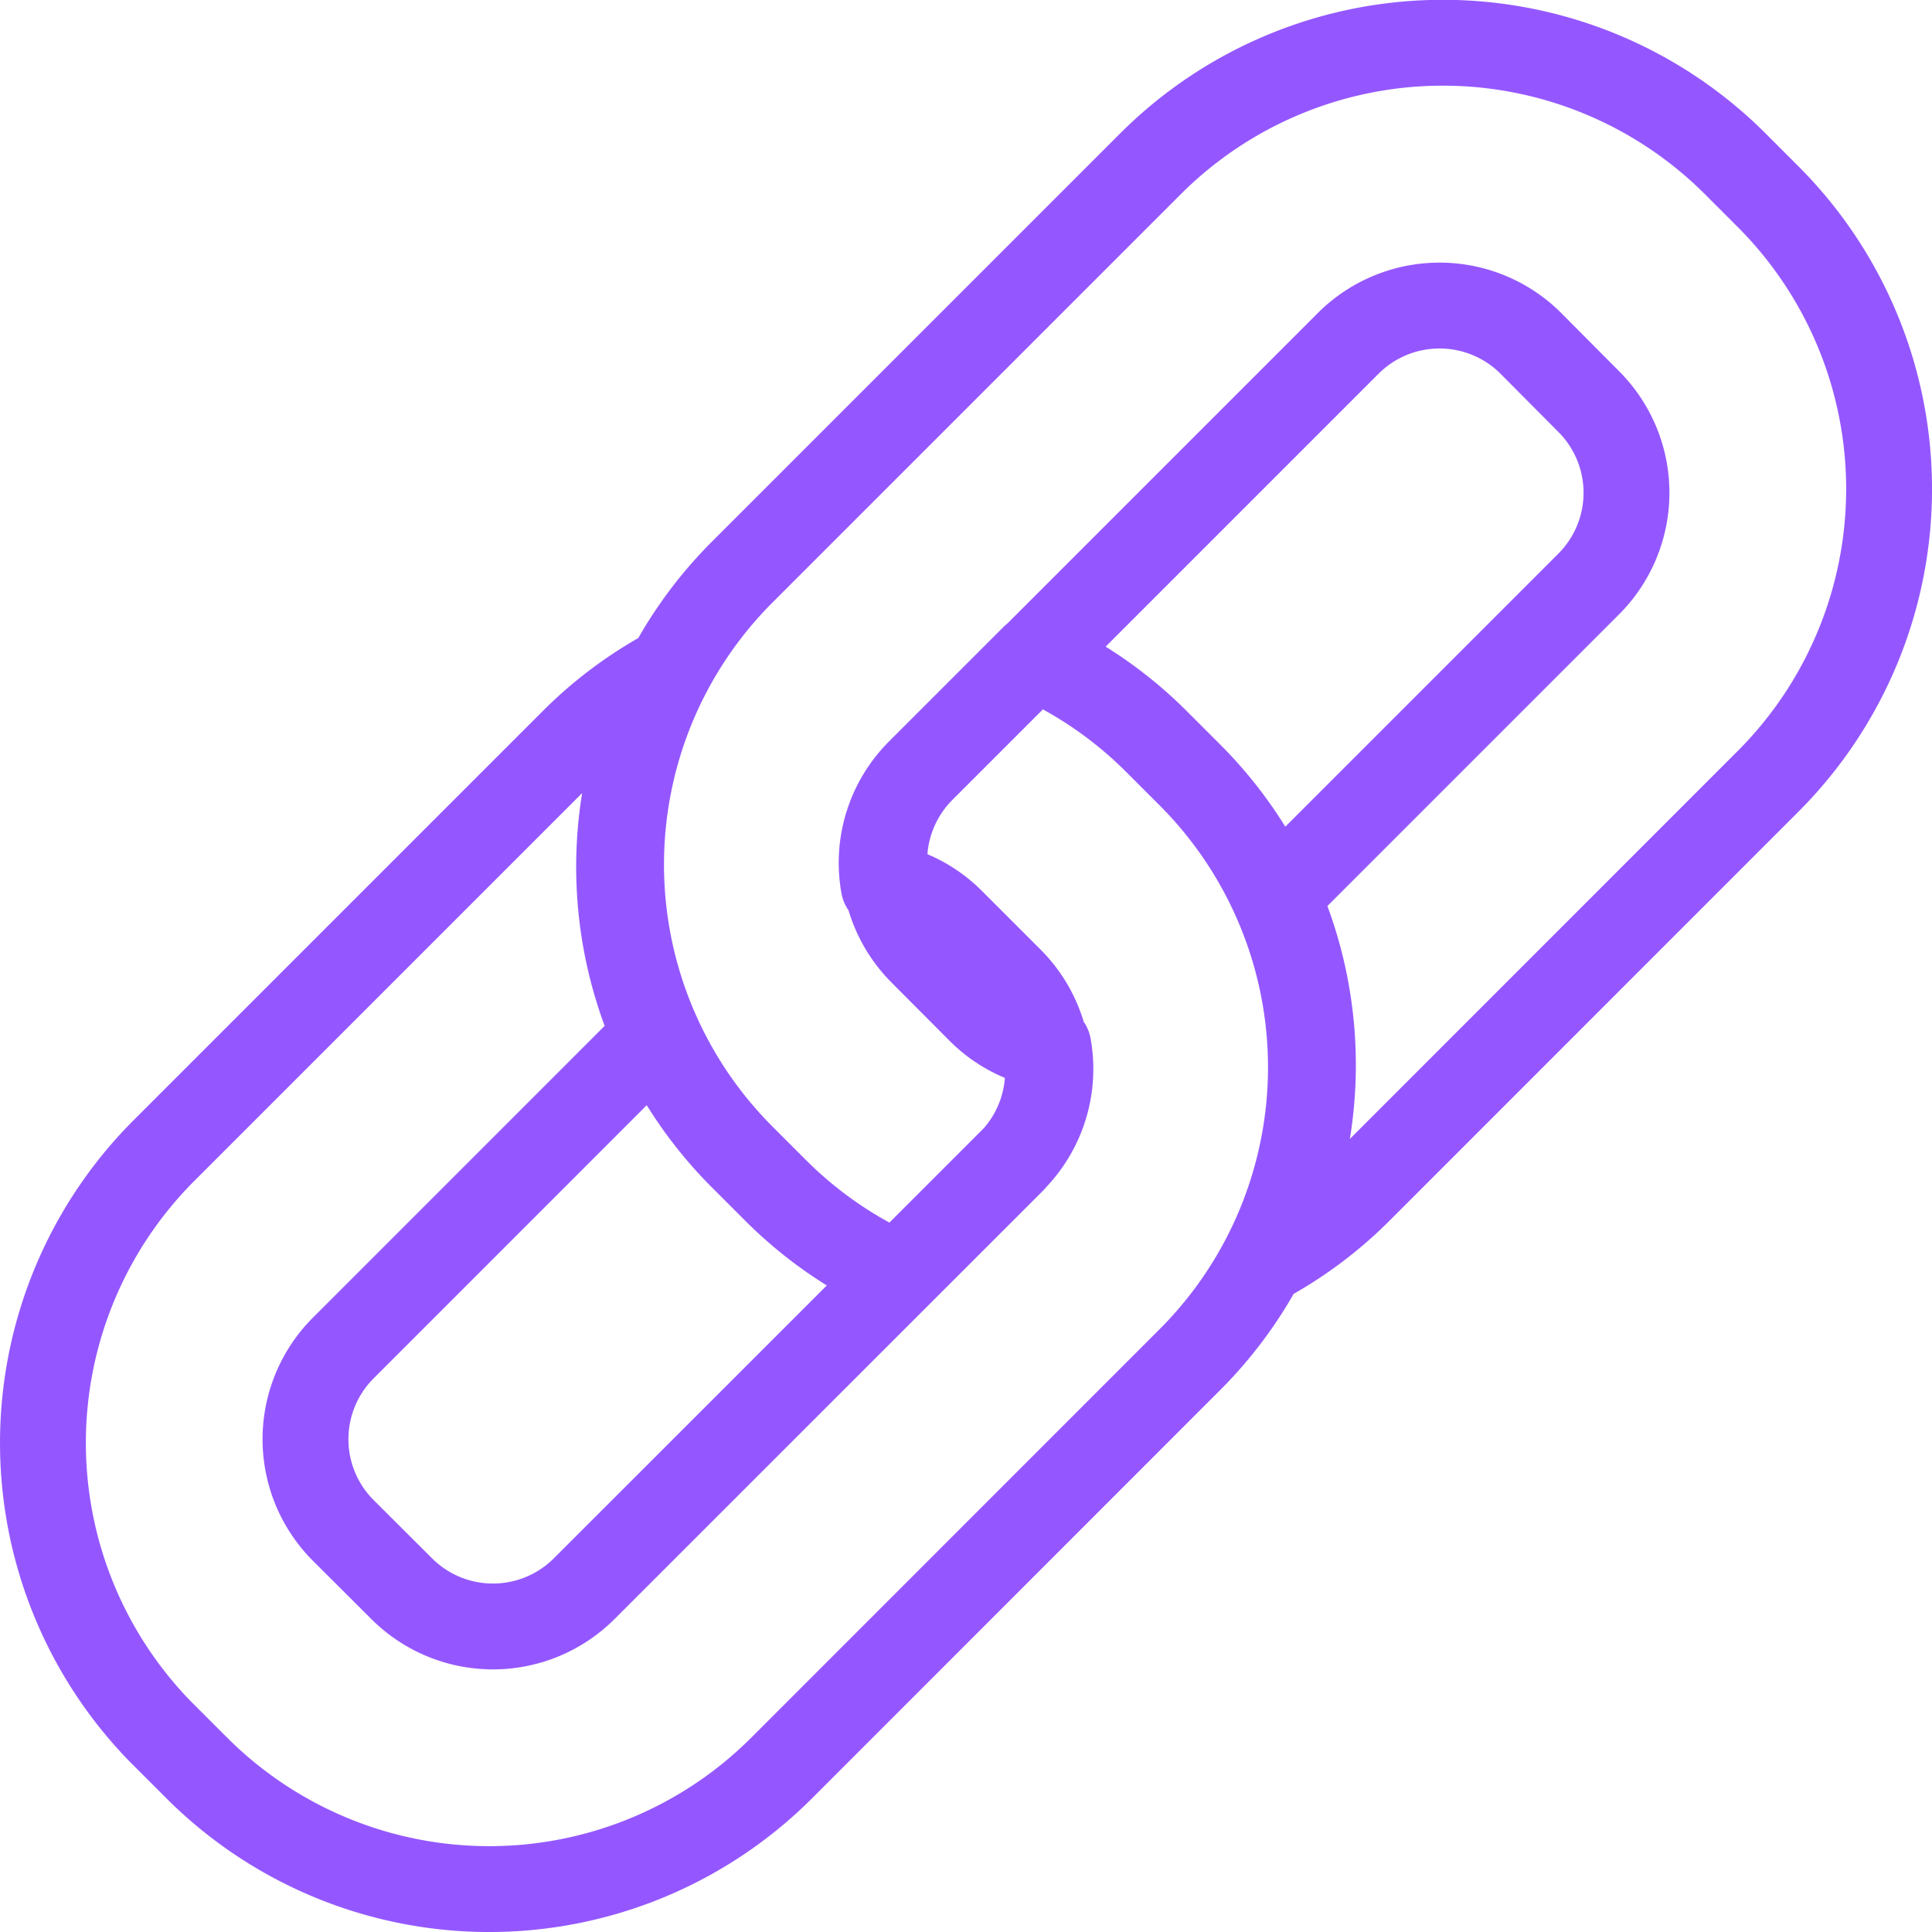 <svg xmlns="http://www.w3.org/2000/svg" viewBox="0 0 337.51 337.51"><defs><style>.cls-1{fill:none;stroke:#9457ff;stroke-linecap:round;stroke-linejoin:round;stroke-width:15px;}</style></defs><g id="Laag_2" data-name="Laag 2"><g id="Laag_1-2" data-name="Laag 1"><path class="cls-1" d="M309,34.48l-6-6a72.25,72.25,0,0,0-101.88,0l-71.61,71.61a72.25,72.25,0,0,0,0,101.88l6,6a71.55,71.55,0,0,0,21.36,14.72l20.07-20.07a22.5,22.5,0,0,0,6.2-19.87,22.24,22.24,0,0,1-11.91-6.19L161,166.29a22.59,22.59,0,0,1,0-31.78l74.59-74.59a22.57,22.57,0,0,1,31.78,0L277.59,70.2a22.54,22.54,0,0,1,0,31.77l-54.52,54.52a72.61,72.61,0,0,1-2.33,63.88A71.52,71.52,0,0,0,237.39,208L309,136.37a72.26,72.26,0,0,0,0-101.89ZM28.52,303l6,6a72.26,72.26,0,0,0,101.89,0L208,237.39a72.25,72.25,0,0,0,0-101.88l-6-6a71.63,71.63,0,0,0-21.35-14.72l-20.07,20.07a22.47,22.47,0,0,0-6.2,19.87A22.31,22.31,0,0,1,166.29,161l10.27,10.27a22.59,22.59,0,0,1,0,31.78L102,277.59a22.55,22.55,0,0,1-31.77,0L59.92,267.31a22.53,22.53,0,0,1,0-31.77L114.45,181a72.61,72.61,0,0,1,2.32-63.88,71.52,71.52,0,0,0-16.65,12.4l-71.6,71.6a72.25,72.25,0,0,0,0,101.89Z"/></g></g></svg>